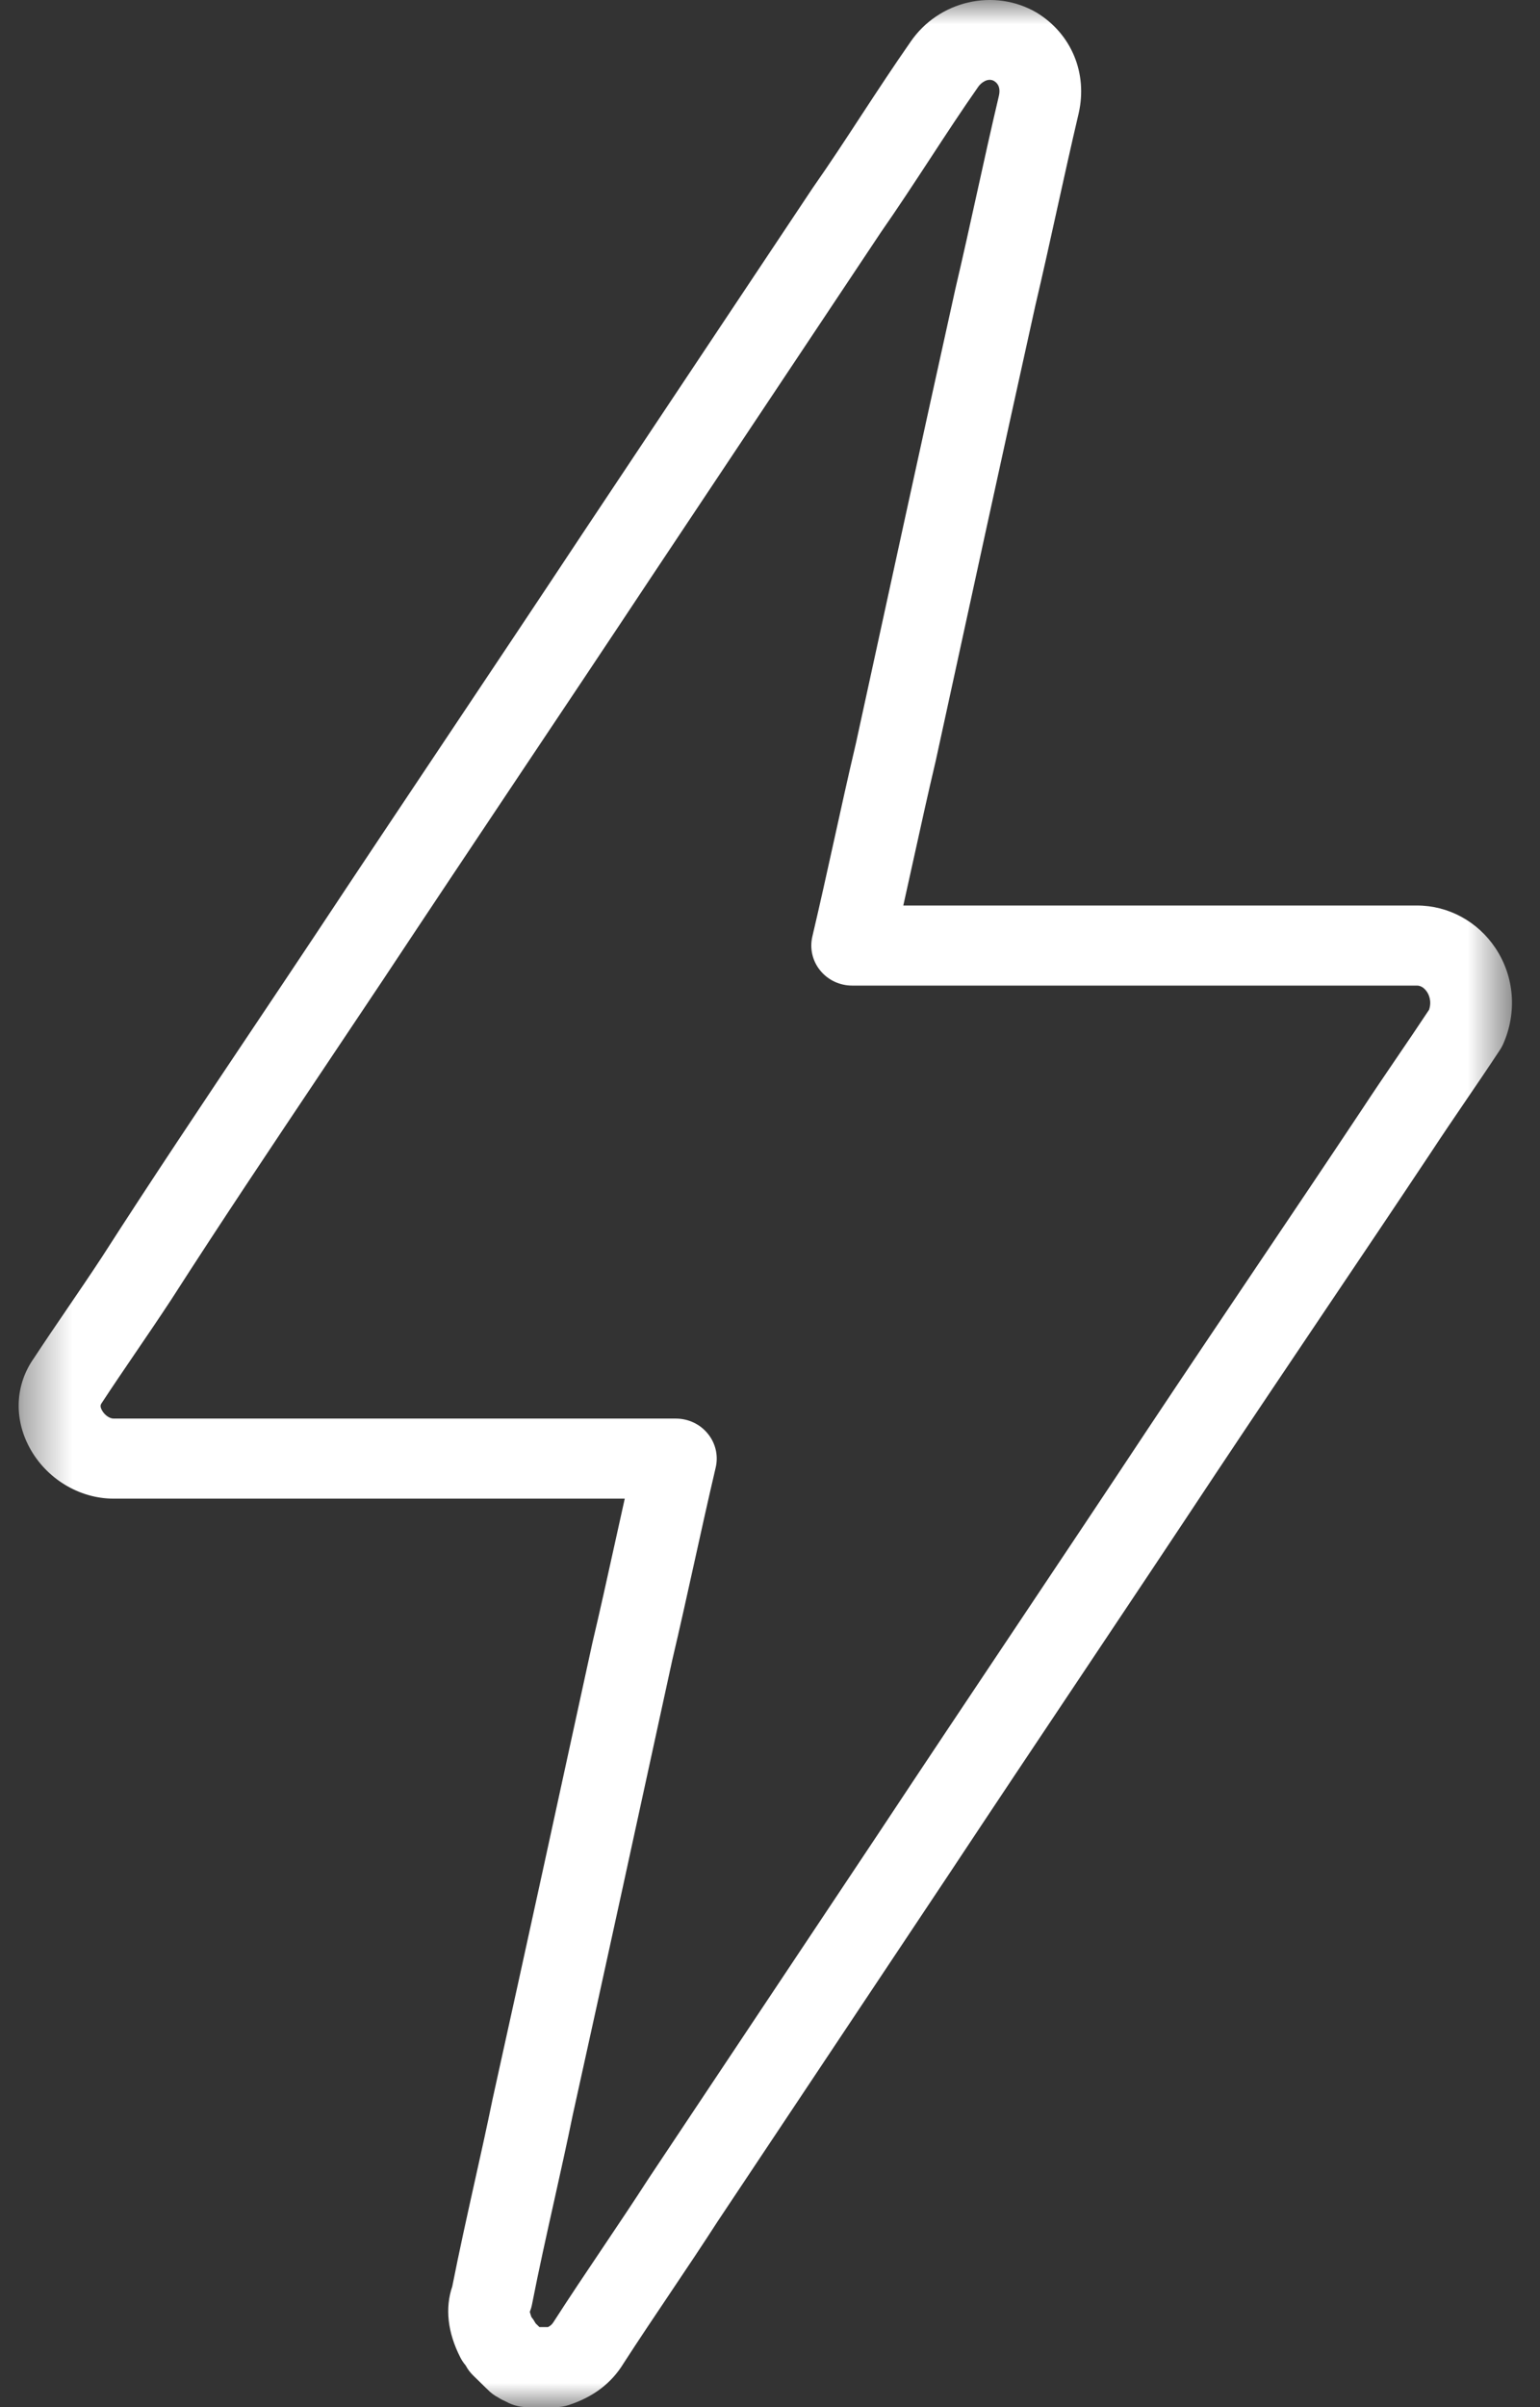 <svg width="32" height="50" viewBox="0 0 32 50" fill="none" xmlns="http://www.w3.org/2000/svg">
<rect x="0" y="0" width="32" height="50" fill="#333333" stroke="none"/>
<mask id="mask0" mask-type="alpha" maskUnits="userSpaceOnUse" x="0" y="0" width="32" height="50">
<path fill-rule="evenodd" clip-rule="evenodd" d="M0.388 0H31.418V50H0.388V0Z" fill="white"/>
</mask>
<g mask="url(#mask0)">
<path fill-rule="evenodd" clip-rule="evenodd" d="M11.209 48.337H11.386C11.454 48.302 11.48 48.267 11.509 48.221C11.84 47.706 12.175 47.208 12.51 46.71C12.839 46.22 13.168 45.731 13.484 45.241L18.271 38.057C19.204 36.647 20.139 35.249 21.073 33.851C21.997 32.468 22.922 31.085 23.846 29.689C24.593 28.566 25.339 27.457 26.085 26.349C26.826 25.248 27.567 24.148 28.308 23.034C28.547 22.67 28.788 22.316 29.029 21.962C29.251 21.636 29.473 21.31 29.695 20.974C29.756 20.791 29.686 20.654 29.651 20.602C29.625 20.563 29.553 20.472 29.445 20.472H17.708C17.449 20.472 17.204 20.357 17.043 20.158C16.881 19.96 16.822 19.7 16.88 19.453C17.038 18.782 17.184 18.122 17.329 17.464C17.476 16.797 17.622 16.13 17.783 15.45C18.471 12.292 19.161 9.12 19.852 6C20.013 5.316 20.158 4.655 20.304 3.994C20.45 3.329 20.597 2.664 20.757 1.987C20.788 1.847 20.755 1.743 20.657 1.683C20.531 1.609 20.386 1.716 20.327 1.803C19.98 2.298 19.653 2.798 19.326 3.298C18.989 3.812 18.653 4.325 18.303 4.827L13.534 11.985C12.607 13.384 11.679 14.772 10.751 16.16C9.82 17.554 8.89 18.947 7.959 20.353C7.535 20.989 7.113 21.619 6.692 22.248C5.654 23.799 4.58 25.402 3.557 26.997C3.308 27.375 3.065 27.733 2.821 28.091C2.587 28.435 2.352 28.779 2.118 29.136C2.094 29.17 2.07 29.204 2.117 29.291C2.169 29.389 2.275 29.466 2.359 29.466H14.043C14.303 29.466 14.547 29.581 14.708 29.78C14.87 29.978 14.93 30.238 14.871 30.485C14.713 31.157 14.568 31.817 14.422 32.477C14.275 33.143 14.128 33.809 13.968 34.487C13.281 37.646 12.59 40.818 11.9 43.937C11.782 44.515 11.65 45.105 11.518 45.7C11.359 46.413 11.198 47.134 11.054 47.87C11.044 47.922 11.028 47.972 11.009 48.021C11.011 48.021 11.017 48.061 11.043 48.13C11.077 48.17 11.105 48.214 11.13 48.26V48.26L11.208 48.336C11.208 48.336 11.209 48.336 11.209 48.337ZM11.547 50H10.963C10.839 50 10.674 49.976 10.505 49.88C10.455 49.859 10.403 49.833 10.352 49.799C10.266 49.755 10.19 49.696 10.125 49.627C10.115 49.618 10.105 49.609 10.095 49.599L9.832 49.342C9.771 49.282 9.719 49.214 9.68 49.14C9.677 49.136 9.675 49.132 9.672 49.128C9.63 49.079 9.595 49.026 9.566 48.969C9.301 48.451 9.244 47.943 9.398 47.492C9.542 46.764 9.7 46.052 9.857 45.346C9.988 44.76 10.117 44.179 10.236 43.599C10.929 40.467 11.619 37.297 12.309 34.127C12.471 33.443 12.616 32.784 12.761 32.126C12.834 31.794 12.907 31.462 12.982 31.129H2.359C1.644 31.129 0.958 30.711 0.611 30.064C0.283 29.451 0.318 28.759 0.704 28.212C0.928 27.871 1.167 27.519 1.407 27.168C1.645 26.818 1.884 26.468 2.122 26.105C3.149 24.504 4.228 22.894 5.271 21.336C5.691 20.709 6.112 20.08 6.533 19.447C7.464 18.04 8.397 16.645 9.329 15.25C10.255 13.864 11.182 12.477 12.108 11.078L16.889 3.902C17.241 3.4 17.568 2.9 17.895 2.4C18.232 1.886 18.569 1.373 18.919 0.871C19.502 0.015 20.658 -0.256 21.544 0.264C22.266 0.706 22.603 1.523 22.414 2.354C22.255 3.03 22.11 3.688 21.965 4.345C21.818 5.013 21.67 5.682 21.51 6.363C20.822 9.47 20.132 12.64 19.442 15.811C19.28 16.496 19.135 17.155 18.99 17.815C18.917 18.145 18.844 18.476 18.77 18.809H29.445C30.096 18.809 30.704 19.139 31.073 19.691C31.468 20.282 31.527 21.029 31.233 21.69C31.215 21.73 31.193 21.769 31.169 21.806C30.927 22.174 30.685 22.529 30.443 22.884C30.207 23.231 29.971 23.577 29.735 23.937C28.99 25.057 28.247 26.161 27.504 27.264C26.76 28.37 26.016 29.476 25.271 30.595C24.346 31.992 23.421 33.377 22.496 34.761C21.562 36.158 20.629 37.554 19.696 38.963L14.914 46.139C14.599 46.627 14.265 47.126 13.93 47.624C13.601 48.113 13.272 48.603 12.956 49.092C12.706 49.502 12.329 49.789 11.816 49.957C11.729 49.985 11.639 50 11.547 50Z" fill="white"/>
</g>
</svg>

